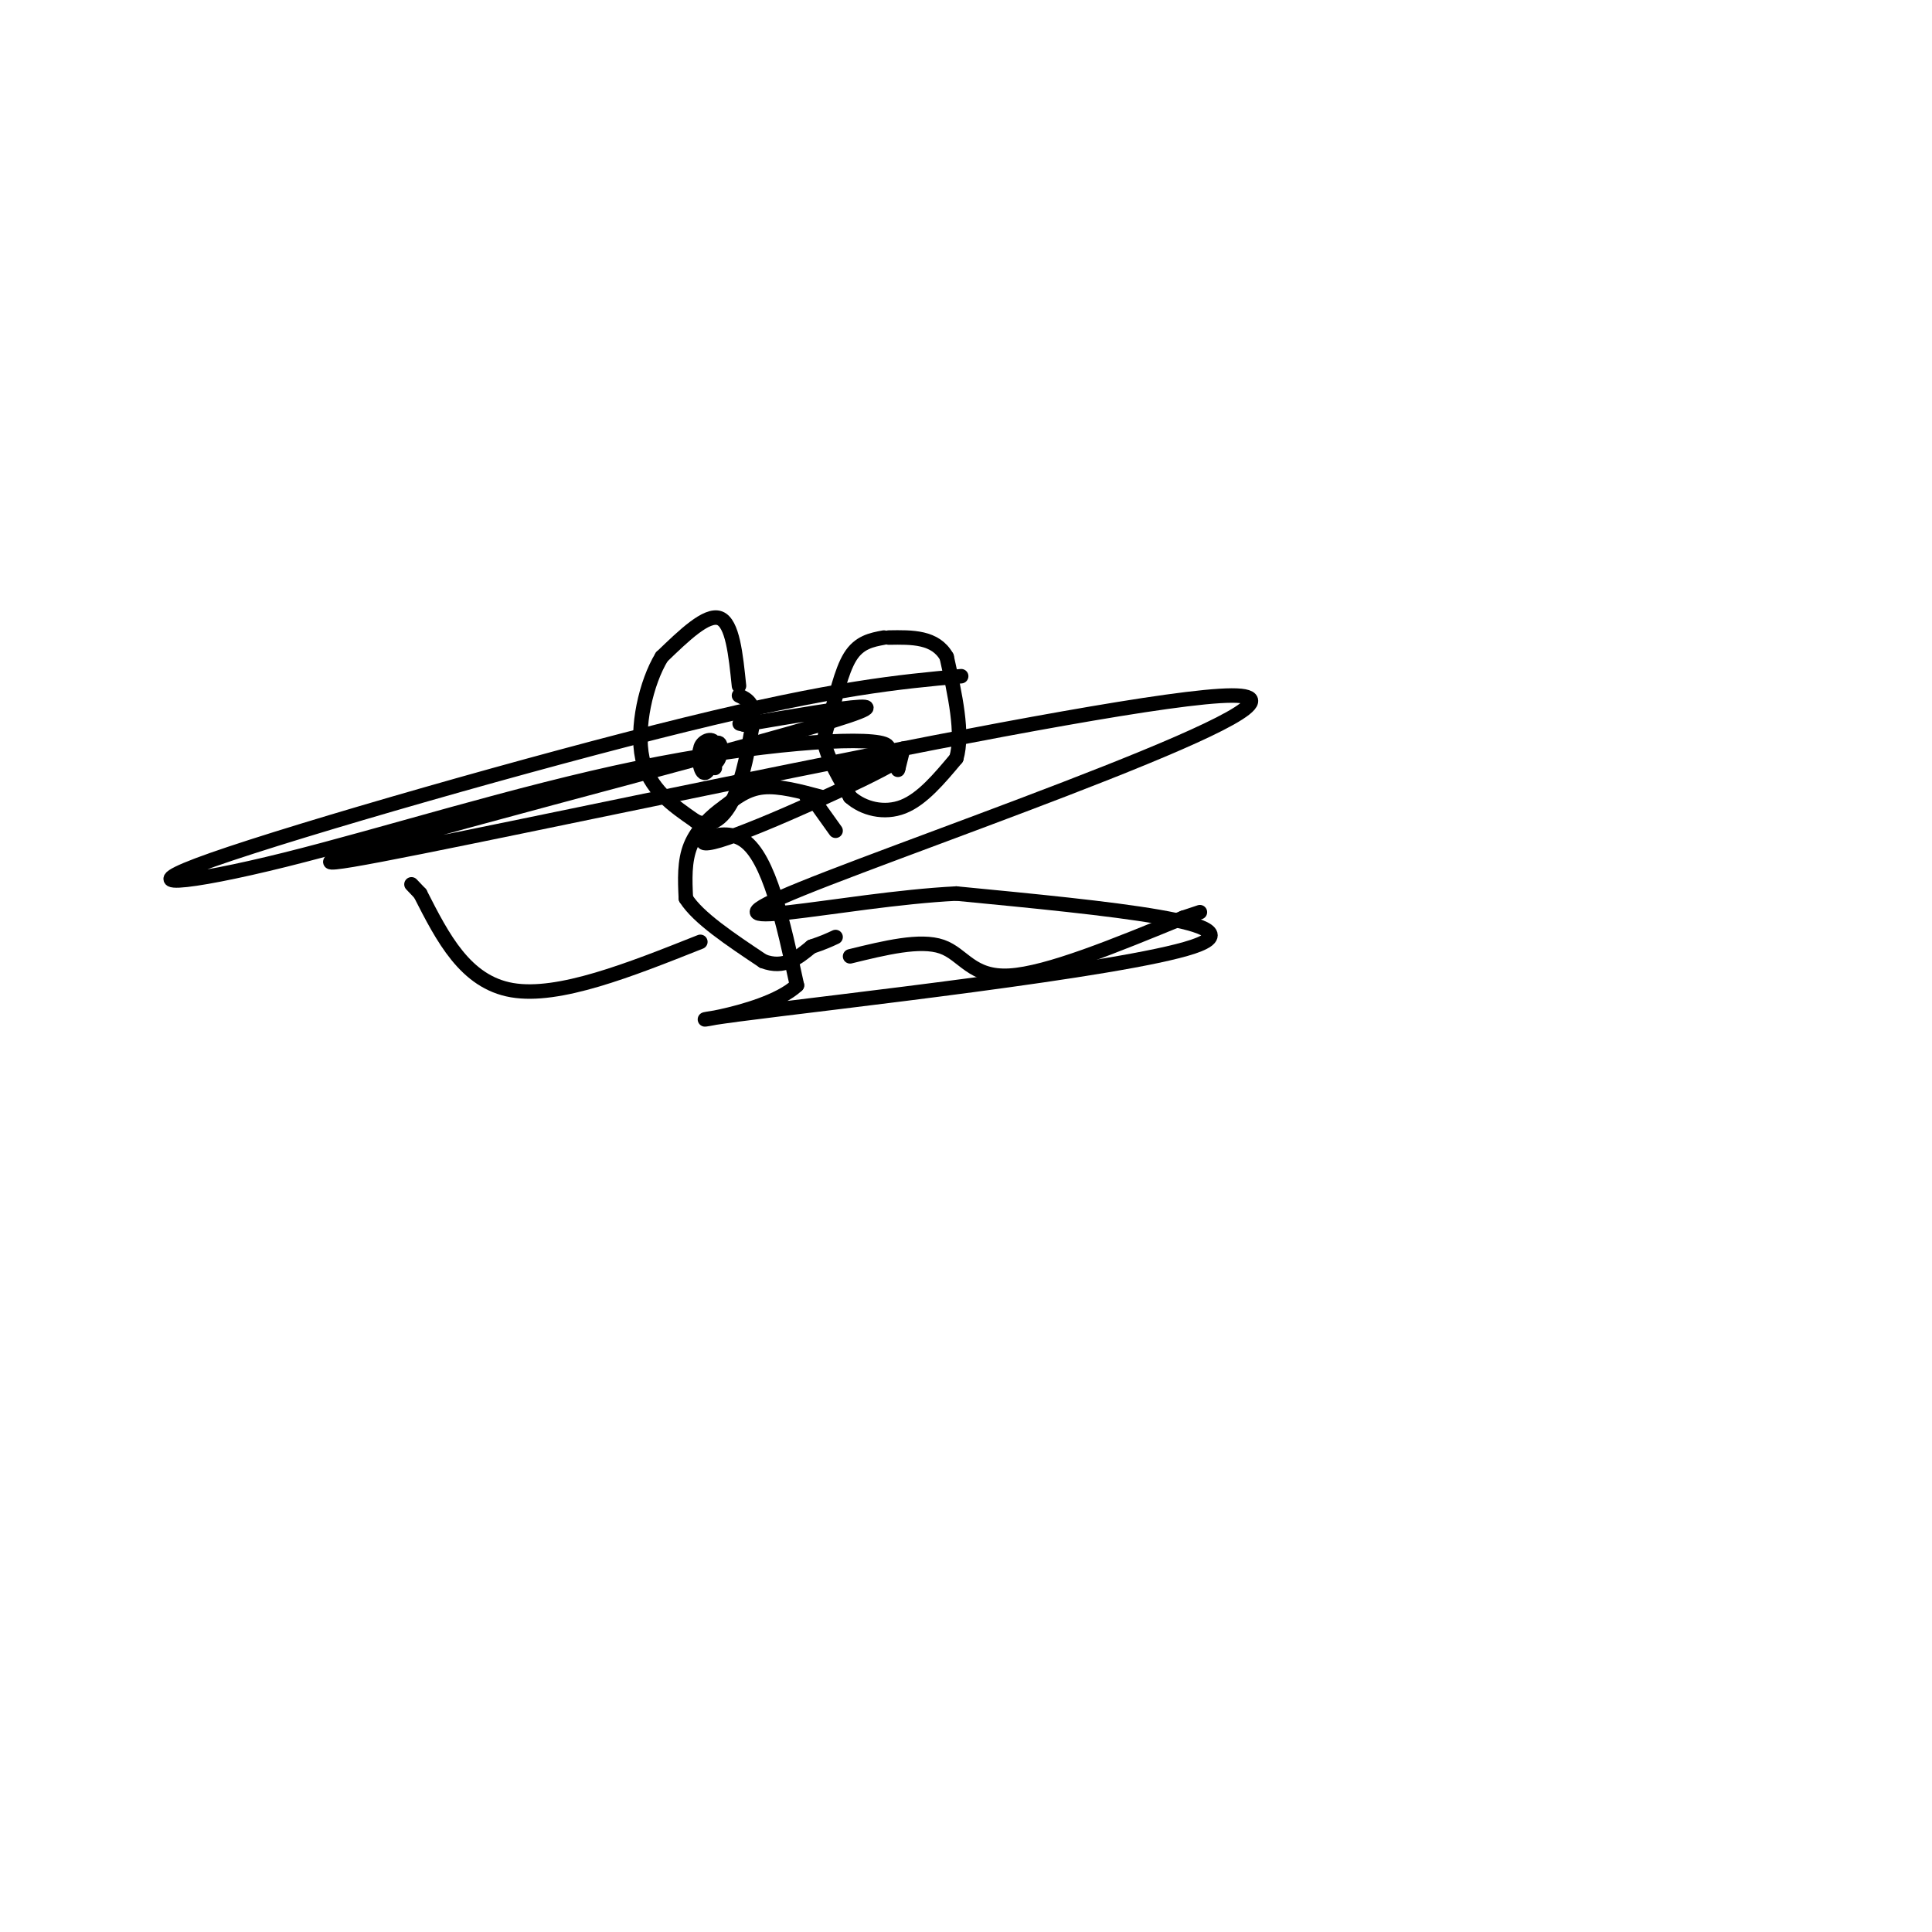 <svg viewBox='0 0 400 400' version='1.1' xmlns='http://www.w3.org/2000/svg' xmlns:xlink='http://www.w3.org/1999/xlink'><g fill='none' stroke='#000000' stroke-width='3' stroke-linecap='round' stroke-linejoin='round'><path d='M173,172c0.000,0.000 -5.000,-7.000 -5,-7'/><path d='M168,165c-1.000,-1.167 -1.000,-0.583 -1,0'/><path d='M170,165c-4.333,-1.167 -8.667,-2.333 -12,-2c-3.333,0.333 -5.667,2.167 -8,4'/><path d='M150,167c-2.756,1.911 -5.644,4.689 -7,8c-1.356,3.311 -1.178,7.156 -1,11'/><path d='M142,186c2.500,4.000 9.250,8.500 16,13'/><path d='M158,199c4.333,1.667 7.167,-0.667 10,-3'/><path d='M168,196c2.500,-0.833 3.750,-1.417 5,-2'/><path d='M153,142c-0.667,-6.500 -1.333,-13.000 -4,-14c-2.667,-1.000 -7.333,3.500 -12,8'/><path d='M137,136c-3.244,5.333 -5.356,14.667 -4,21c1.356,6.333 6.178,9.667 11,13'/><path d='M144,170c3.311,1.622 6.089,-0.822 8,-5c1.911,-4.178 2.956,-10.089 4,-16'/><path d='M156,149c0.167,-3.500 -1.417,-4.250 -3,-5'/><path d='M183,132c-2.565,0.482 -5.131,0.964 -7,4c-1.869,3.036 -3.042,8.625 -4,12c-0.958,3.375 -1.702,4.536 -1,7c0.702,2.464 2.851,6.232 5,10'/><path d='M176,165c2.733,2.444 7.067,3.556 11,2c3.933,-1.556 7.467,-5.778 11,-10'/><path d='M198,157c1.500,-5.167 -0.250,-13.083 -2,-21'/><path d='M196,136c-2.333,-4.167 -7.167,-4.083 -12,-4'/><path d='M149,154c-1.713,-0.325 -3.426,-0.649 -4,1c-0.574,1.649 -0.008,5.273 1,5c1.008,-0.273 2.458,-4.443 2,-6c-0.458,-1.557 -2.824,-0.500 -3,1c-0.176,1.500 1.837,3.442 3,3c1.163,-0.442 1.475,-3.269 1,-4c-0.475,-0.731 -1.738,0.635 -3,2'/><path d='M146,156c-0.167,0.833 0.917,1.917 2,3'/><path d='M187,155c0.000,0.000 -1.000,4.000 -1,4'/><path d='M186,159c-0.167,0.667 -0.083,0.333 0,0'/><path d='M145,195c-14.667,5.833 -29.333,11.667 -39,10c-9.667,-1.667 -14.333,-10.833 -19,-20'/><path d='M87,185c-3.167,-3.333 -1.583,-1.667 0,0'/><path d='M176,198c7.267,-1.778 14.533,-3.556 19,-2c4.467,1.556 6.133,6.444 14,6c7.867,-0.444 21.933,-6.222 36,-12'/><path d='M245,190c6.000,-2.000 3.000,-1.000 0,0'/><path d='M199,140c-13.012,1.195 -26.024,2.389 -57,10c-30.976,7.611 -79.915,21.638 -98,28c-18.085,6.362 -5.316,5.059 15,0c20.316,-5.059 48.180,-13.874 73,-19c24.820,-5.126 46.596,-6.563 51,-5c4.404,1.563 -8.566,6.126 -8,6c0.566,-0.126 14.667,-4.941 10,-2c-4.667,2.941 -28.103,13.638 -36,16c-7.897,2.362 -0.256,-3.611 5,0c5.256,3.611 8.128,16.805 11,30'/><path d='M165,204c-7.190,6.702 -30.667,8.458 -12,6c18.667,-2.458 79.476,-9.131 94,-14c14.524,-4.869 -17.238,-7.935 -49,-11'/><path d='M198,185c-23.577,1.161 -58.019,9.562 -32,-1c26.019,-10.562 112.500,-40.089 89,-40c-23.500,0.089 -156.981,29.793 -182,34c-25.019,4.207 58.423,-17.084 90,-26c31.577,-8.916 11.288,-5.458 -9,-2'/><path d='M154,150c-1.500,-0.333 -0.750,-0.167 0,0'/></g>
</svg>